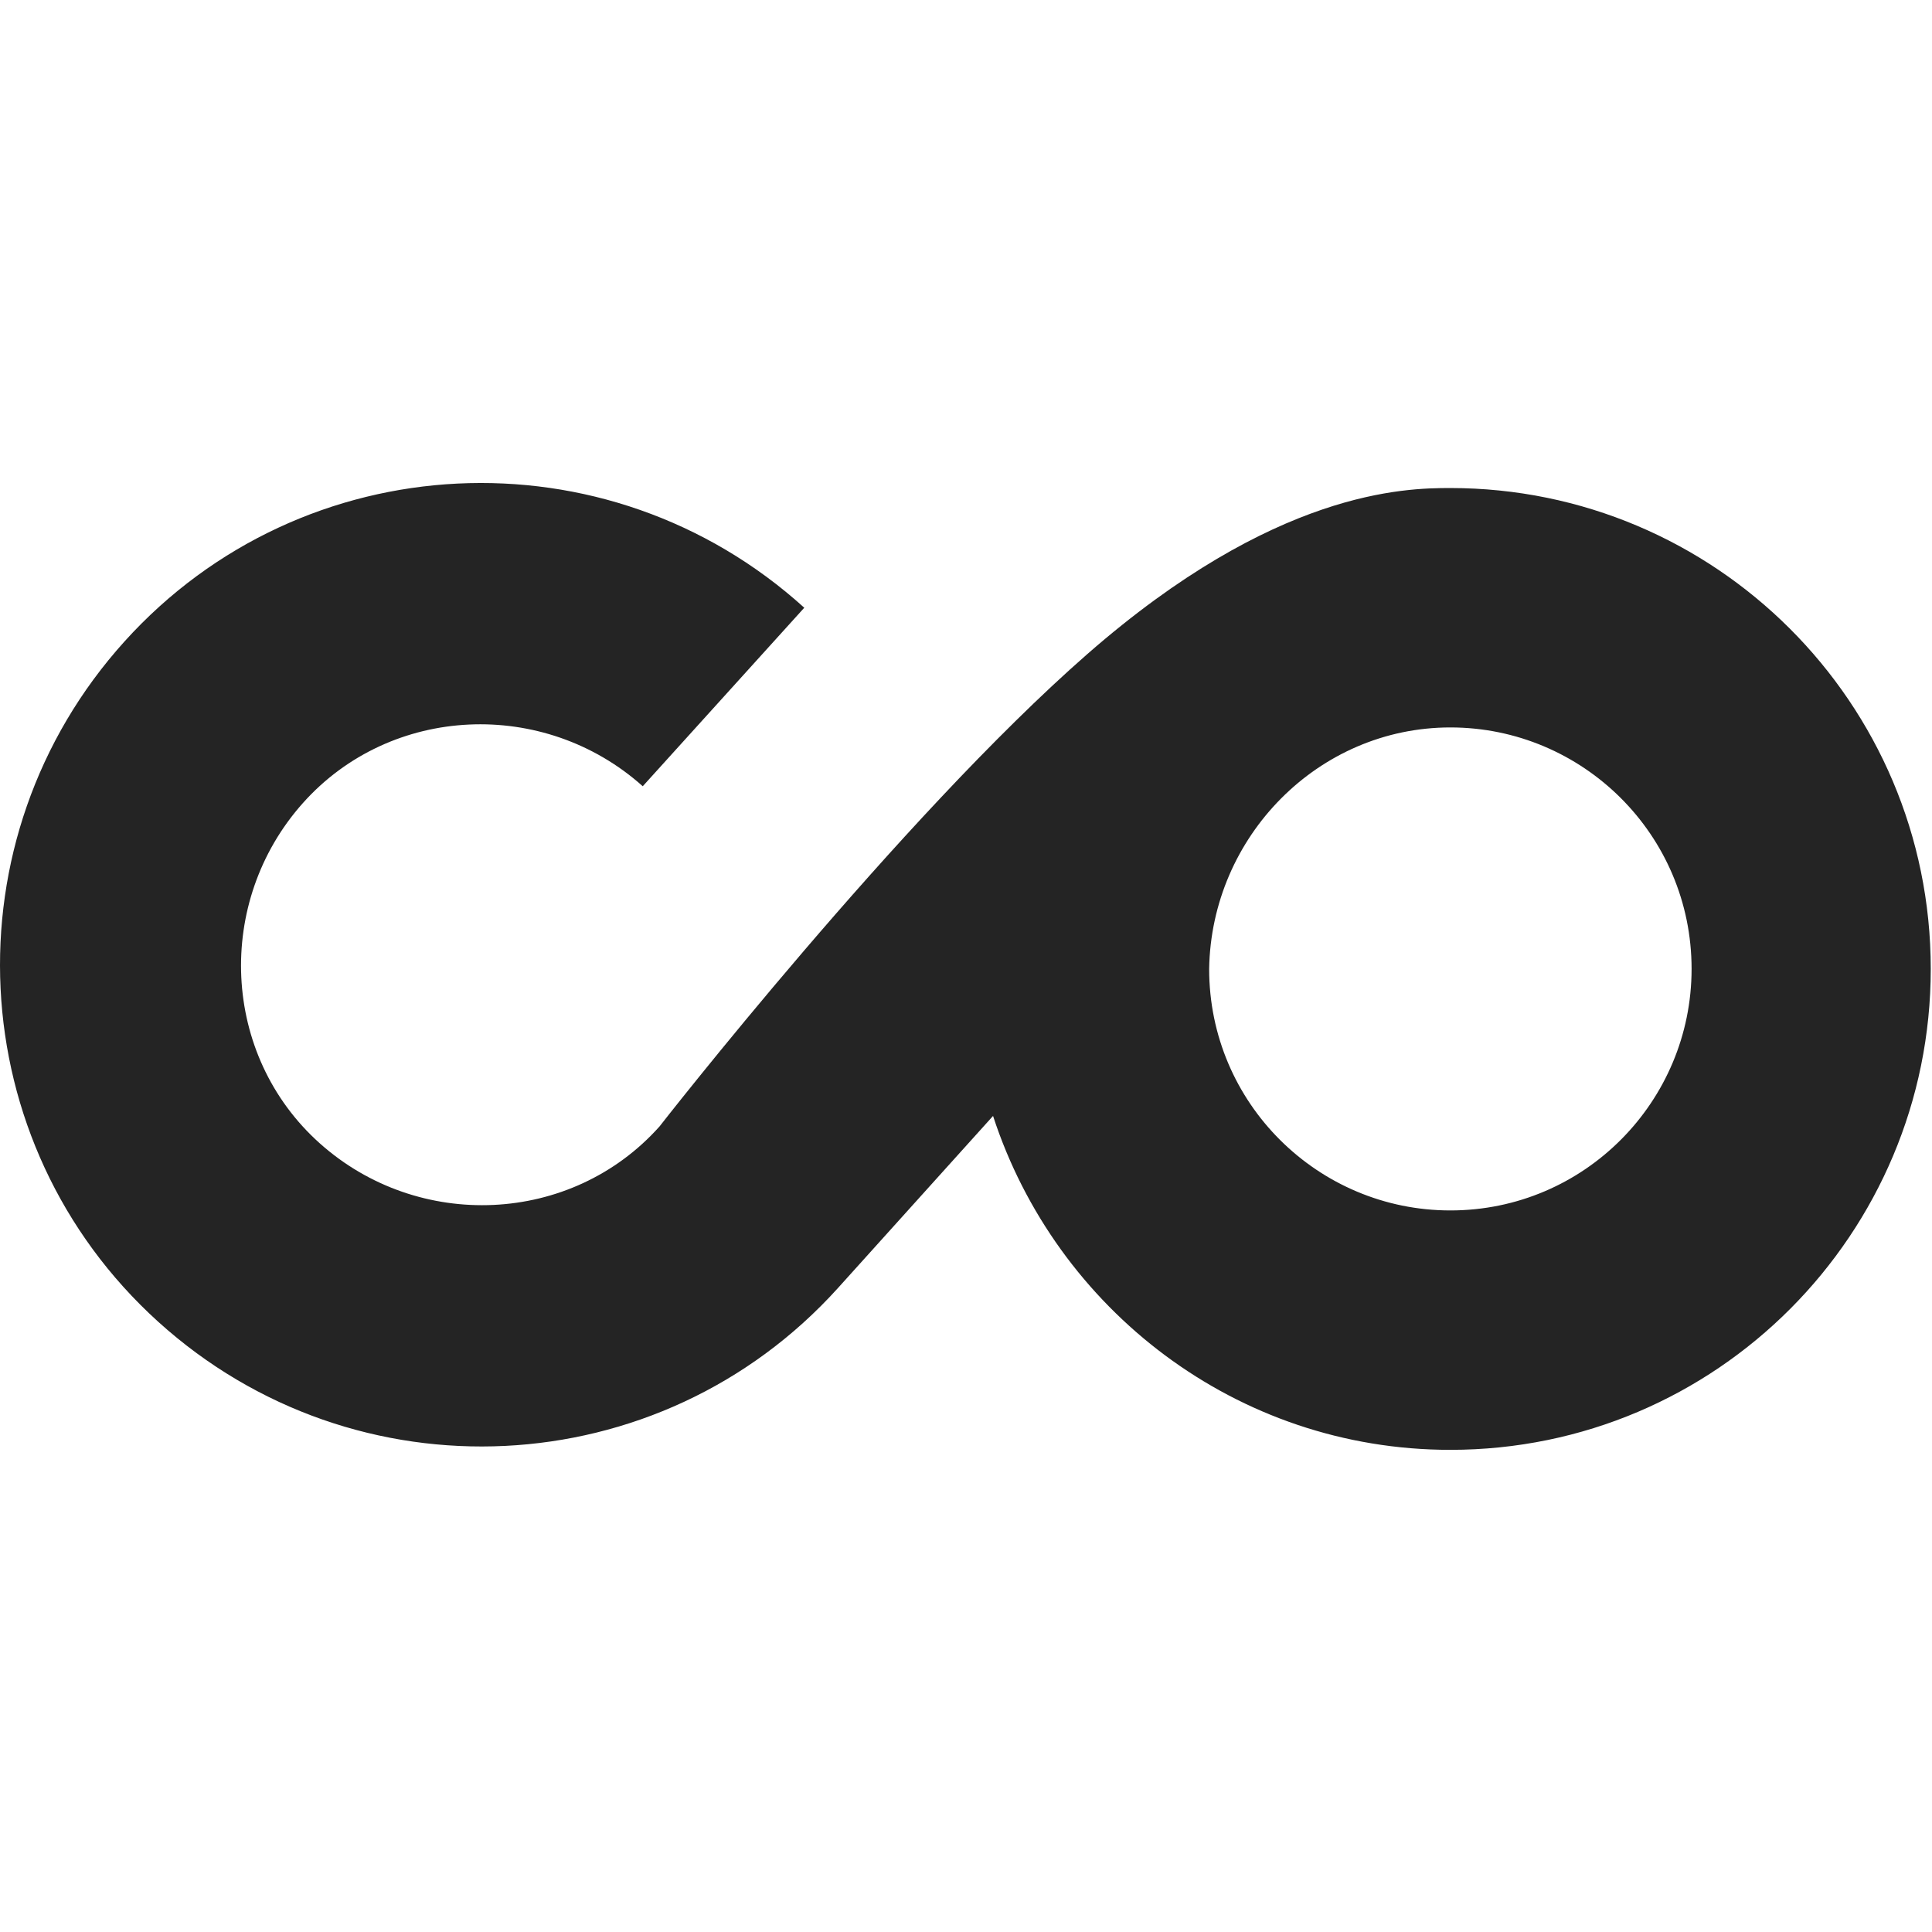 <svg width="48" height="48" viewBox="0 0 48 48" fill="none" xmlns="http://www.w3.org/2000/svg">
  <path fill-rule="evenodd" clip-rule="evenodd"
    d="M20.816 32.004L24.672 27.725C26.236 32.525 30.718 36.021 36.034 36.021C42.653 36.021 47.969 30.647 47.969 24.073C47.969 17.447 42.601 12.125 36.034 12.125C34.905 12.125 31.674 12.176 27.018 16.247C22.361 20.318 16.386 27.986 16.386 27.986C14.197 30.438 10.392 30.595 7.943 28.404C5.493 26.212 5.337 22.404 7.526 19.951C9.715 17.499 13.519 17.343 15.969 19.534L19.982 15.099C15.083 10.664 7.526 11.03 3.096 15.934C-1.334 20.838 -0.969 28.404 3.93 32.838C8.829 37.273 16.386 36.908 20.816 32.004ZM42.027 24.073C42.027 20.734 39.317 18.073 36.034 18.073C32.751 18.073 30.093 20.786 30.041 24.073C30.041 27.412 32.751 30.073 36.034 30.073C39.369 30.073 42.027 27.36 42.027 24.073Z"
    fill="#242424" />
</svg>
